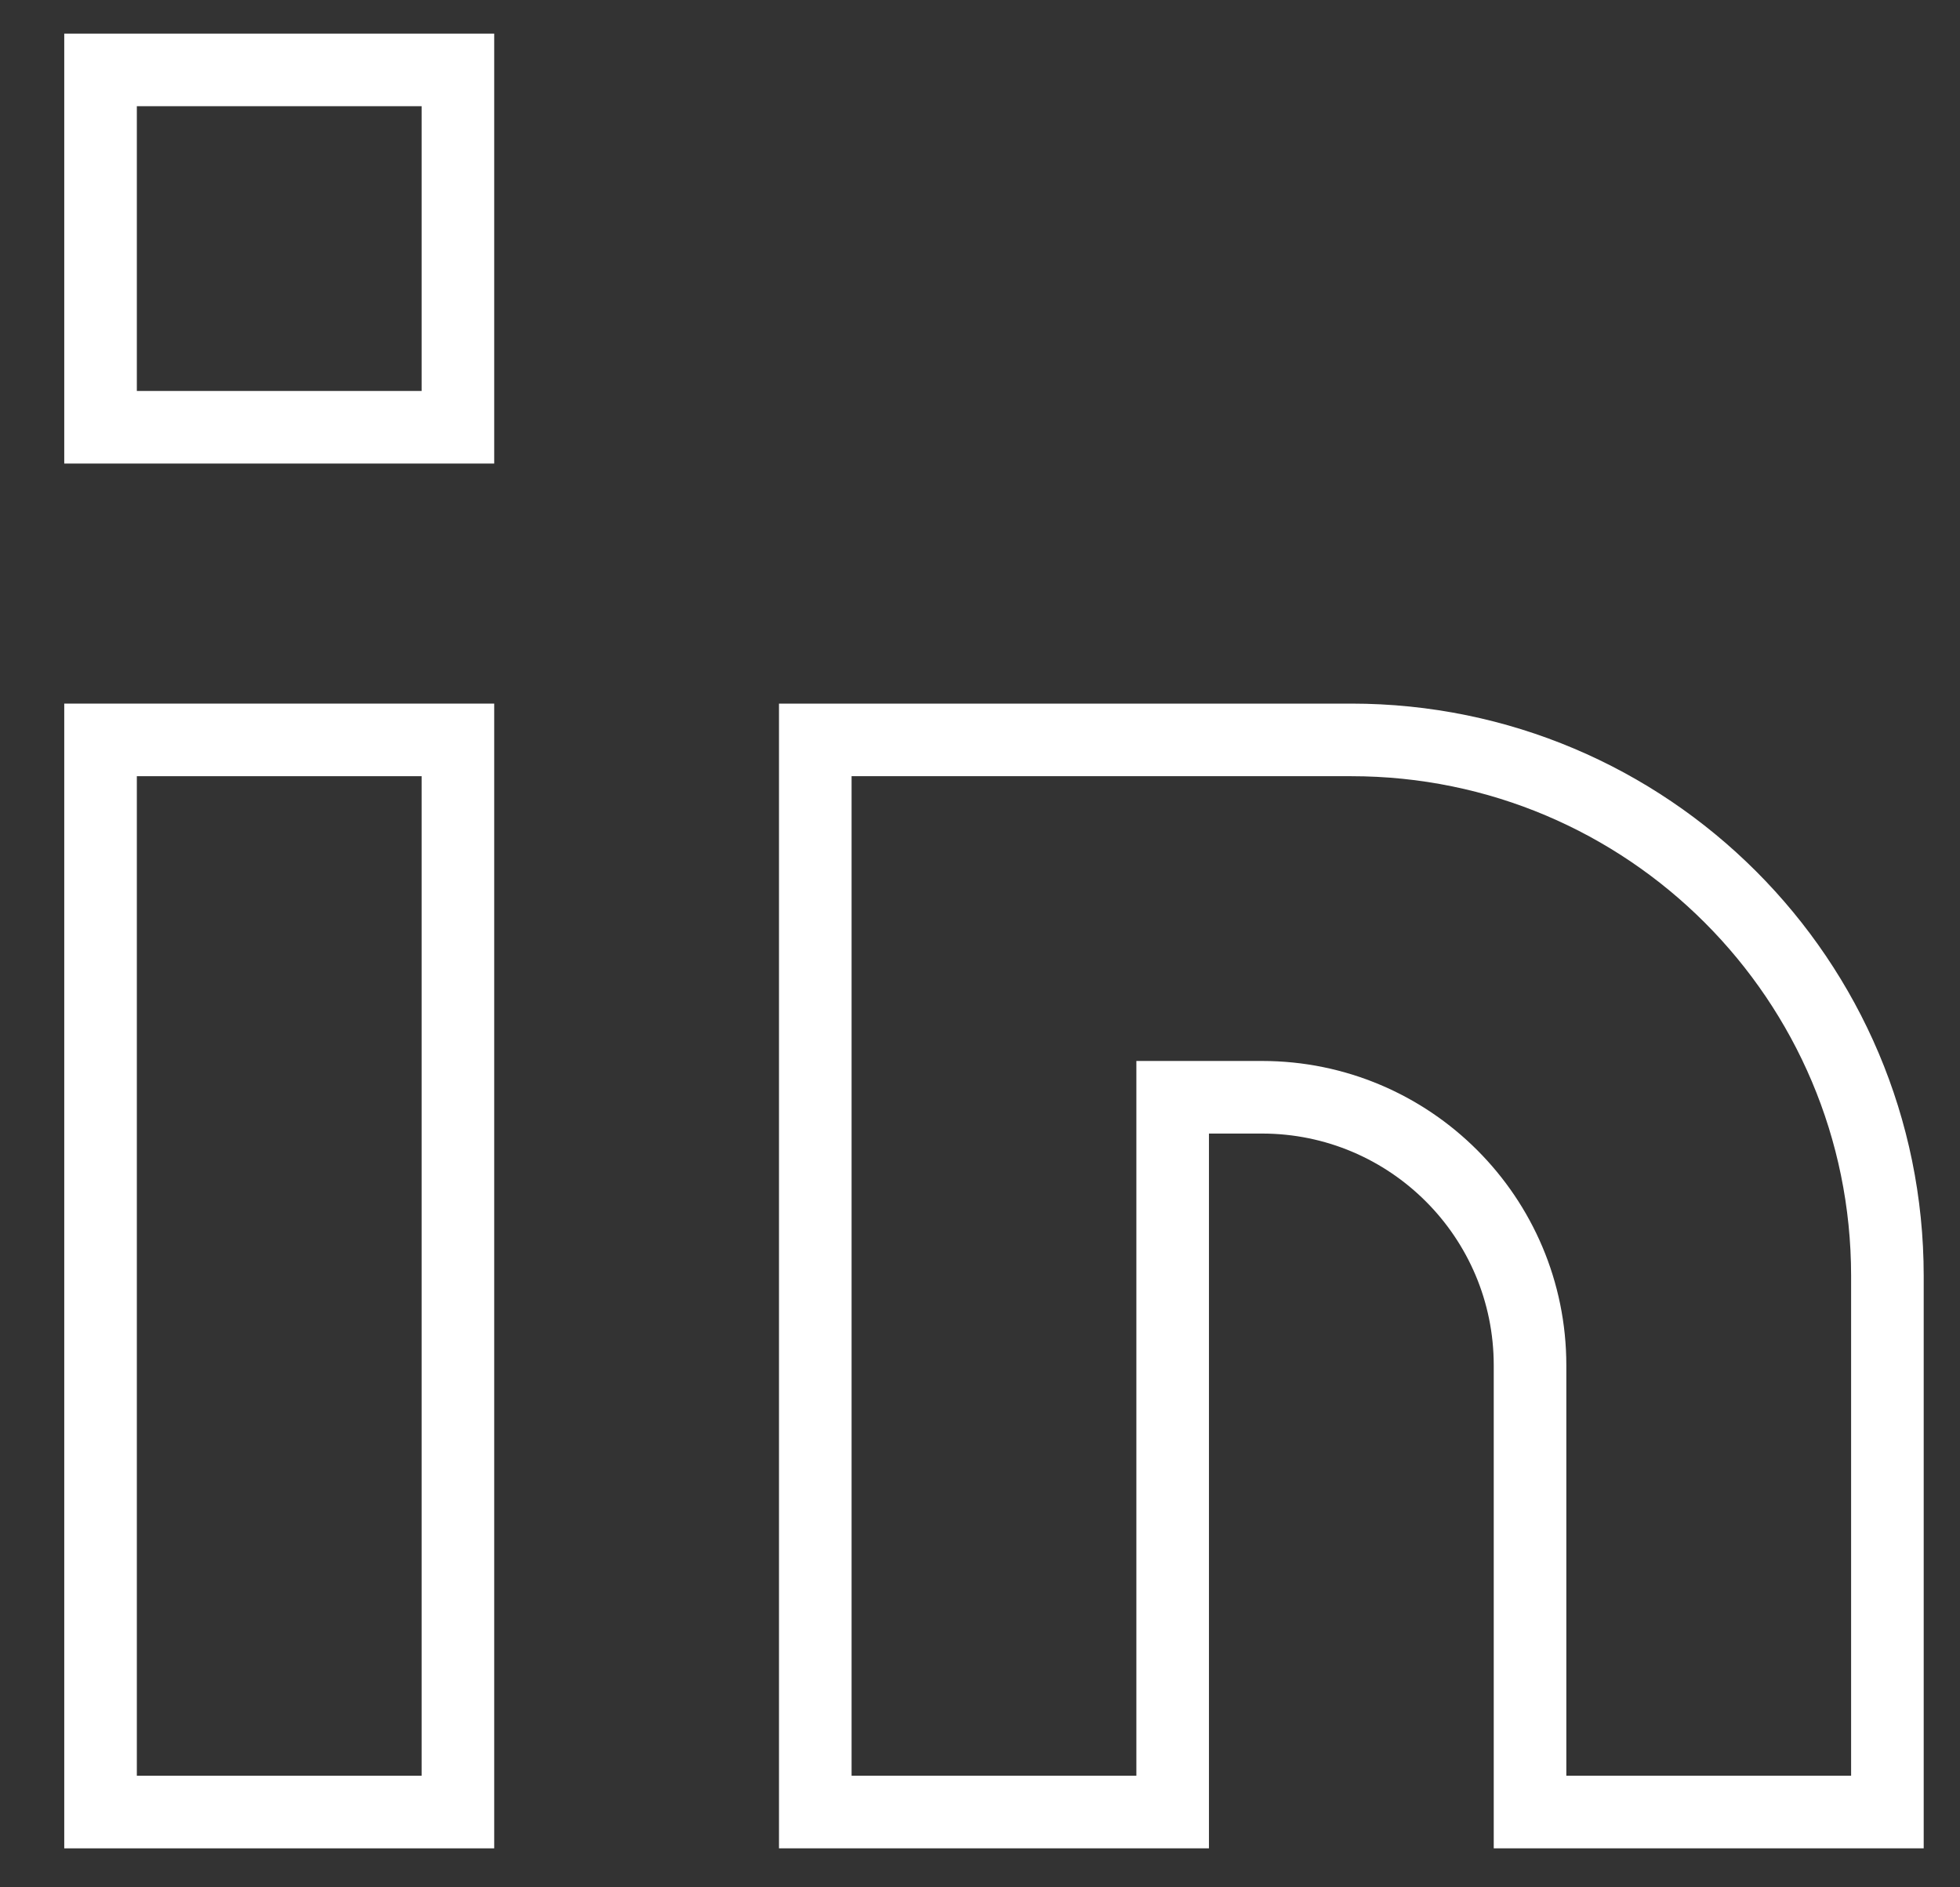 <svg width="27" height="26" viewBox="0 0 27 26" fill="none" xmlns="http://www.w3.org/2000/svg">
<rect x="0" y="0" width="27" height="26" fill="#333333" stroke="none"/>
<path d="M1.385 10.193H6.308V24.963H1.385V10.193Z" stroke="white"/>
<path d="M26 24.963V17.578C26 13.5 22.694 10.193 18.615 10.193H11.231V24.963H16.154V15.116H17.384C19.424 15.116 21.077 16.77 21.077 18.809V24.963H26Z" stroke="white"/>
<path d="M1.385 0.963H6.308V5.886H1.385V0.963Z" stroke="white"/>
</svg>
